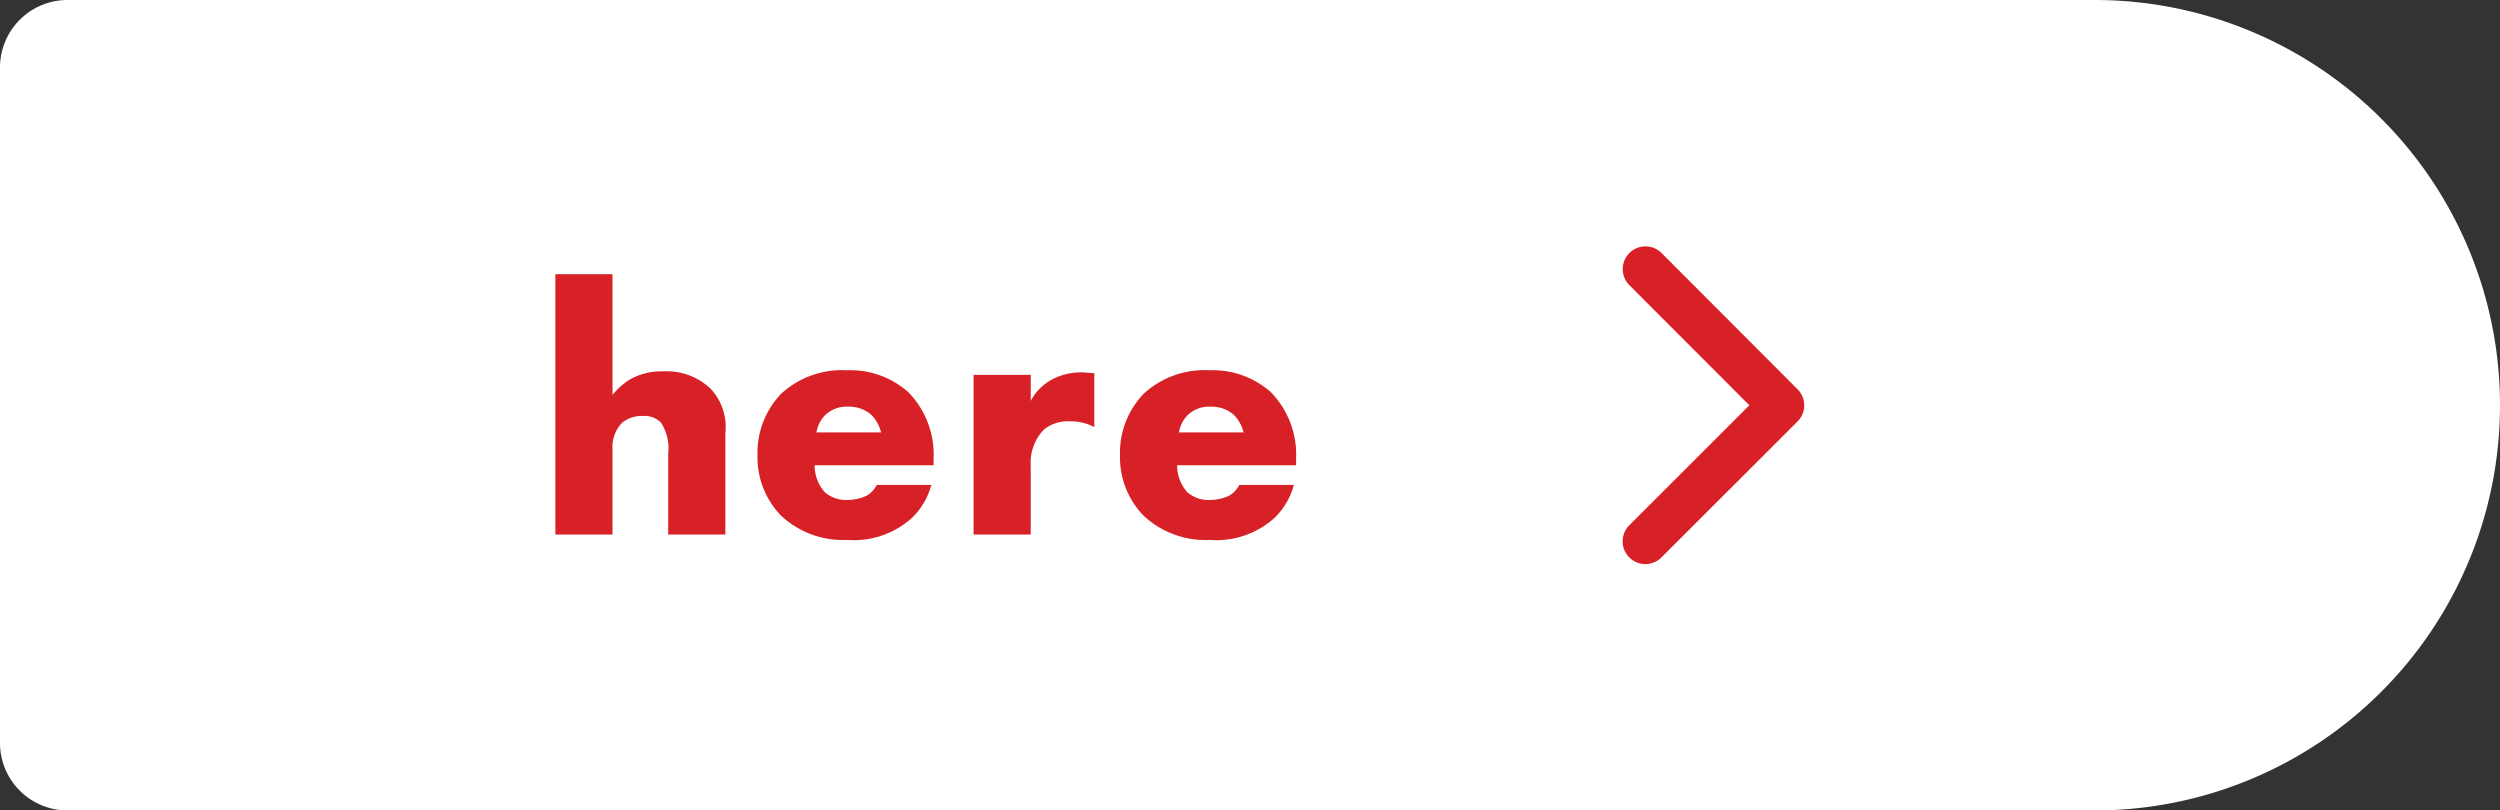 <svg height="59" viewBox="0 0 182 59" width="182" xmlns="http://www.w3.org/2000/svg"><rect x="0" y="0" width="182" height="59" fill="#333333" stroke="none"/><path d="m4.917 0h147.583a29.5 29.5 0 0 1 29.5 29.5 29.5 29.5 0 0 1 -29.5 29.5h-147.583a4.917 4.917 0 0 1 -4.917-4.917v-49.166a4.917 4.917 0 0 1 4.917-4.917z" fill="#fff"/><g fill="#d82126"><path d="m1.43 0h4.16v-6.24a2.531 2.531 0 0 1 .7-1.9 2.229 2.229 0 0 1 1.51-.492 1.649 1.649 0 0 1 1.326.494 3.459 3.459 0 0 1 .52 2.262v5.876h4.16v-7.384a4.055 4.055 0 0 0 -1.092-3.25 4.649 4.649 0 0 0 -3.432-1.248 4.681 4.681 0 0 0 -2.392.572 5.073 5.073 0 0 0 -1.3 1.144v-8.788h-4.16zm27.534-5.486a6.507 6.507 0 0 0 -1.846-4.888 6.367 6.367 0 0 0 -4.472-1.586 6.544 6.544 0 0 0 -4.758 1.69 6.2 6.2 0 0 0 -1.742 4.5 6.087 6.087 0 0 0 1.716 4.394 6.591 6.591 0 0 0 4.81 1.766 6.316 6.316 0 0 0 4.728-1.612 5.224 5.224 0 0 0 1.4-2.392h-3.97a1.936 1.936 0 0 1 -.728.78 3.282 3.282 0 0 1 -1.352.312 2.337 2.337 0 0 1 -1.716-.572 2.936 2.936 0 0 1 -.728-1.95h8.658zm-8.528-1.95a2.372 2.372 0 0 1 .624-1.248 2.235 2.235 0 0 1 1.69-.624 2.424 2.424 0 0 1 1.716.624 2.789 2.789 0 0 1 .676 1.248zm11.44 7.436h4.16v-4.966a3.507 3.507 0 0 1 .936-2.652 2.726 2.726 0 0 1 1.9-.624 3.67 3.67 0 0 1 1.794.416v-3.926c-.546-.026-.728-.052-.832-.052a4.538 4.538 0 0 0 -2.158.468 3.75 3.75 0 0 0 -1.638 1.612v-1.9h-4.16zm23.478-5.486a6.507 6.507 0 0 0 -1.846-4.888 6.367 6.367 0 0 0 -4.472-1.586 6.544 6.544 0 0 0 -4.758 1.69 6.2 6.2 0 0 0 -1.742 4.5 6.087 6.087 0 0 0 1.716 4.394 6.591 6.591 0 0 0 4.81 1.766 6.316 6.316 0 0 0 4.732-1.612 5.224 5.224 0 0 0 1.4-2.392h-3.974a1.936 1.936 0 0 1 -.728.78 3.282 3.282 0 0 1 -1.352.312 2.337 2.337 0 0 1 -1.716-.572 2.936 2.936 0 0 1 -.728-1.95h8.658zm-8.528-1.95a2.372 2.372 0 0 1 .624-1.248 2.235 2.235 0 0 1 1.69-.624 2.424 2.424 0 0 1 1.716.624 2.789 2.789 0 0 1 .676 1.248z" transform="translate(39 38.916)"/><path d="m20.5 17.781-8.763 8.759a1.656 1.656 0 0 0 2.345 2.338l9.932-9.925a1.652 1.652 0 0 0 .048-2.283l-9.973-9.994a1.656 1.656 0 0 0 -2.345 2.338z" transform="translate(106.852 11.723)"/></g></svg>